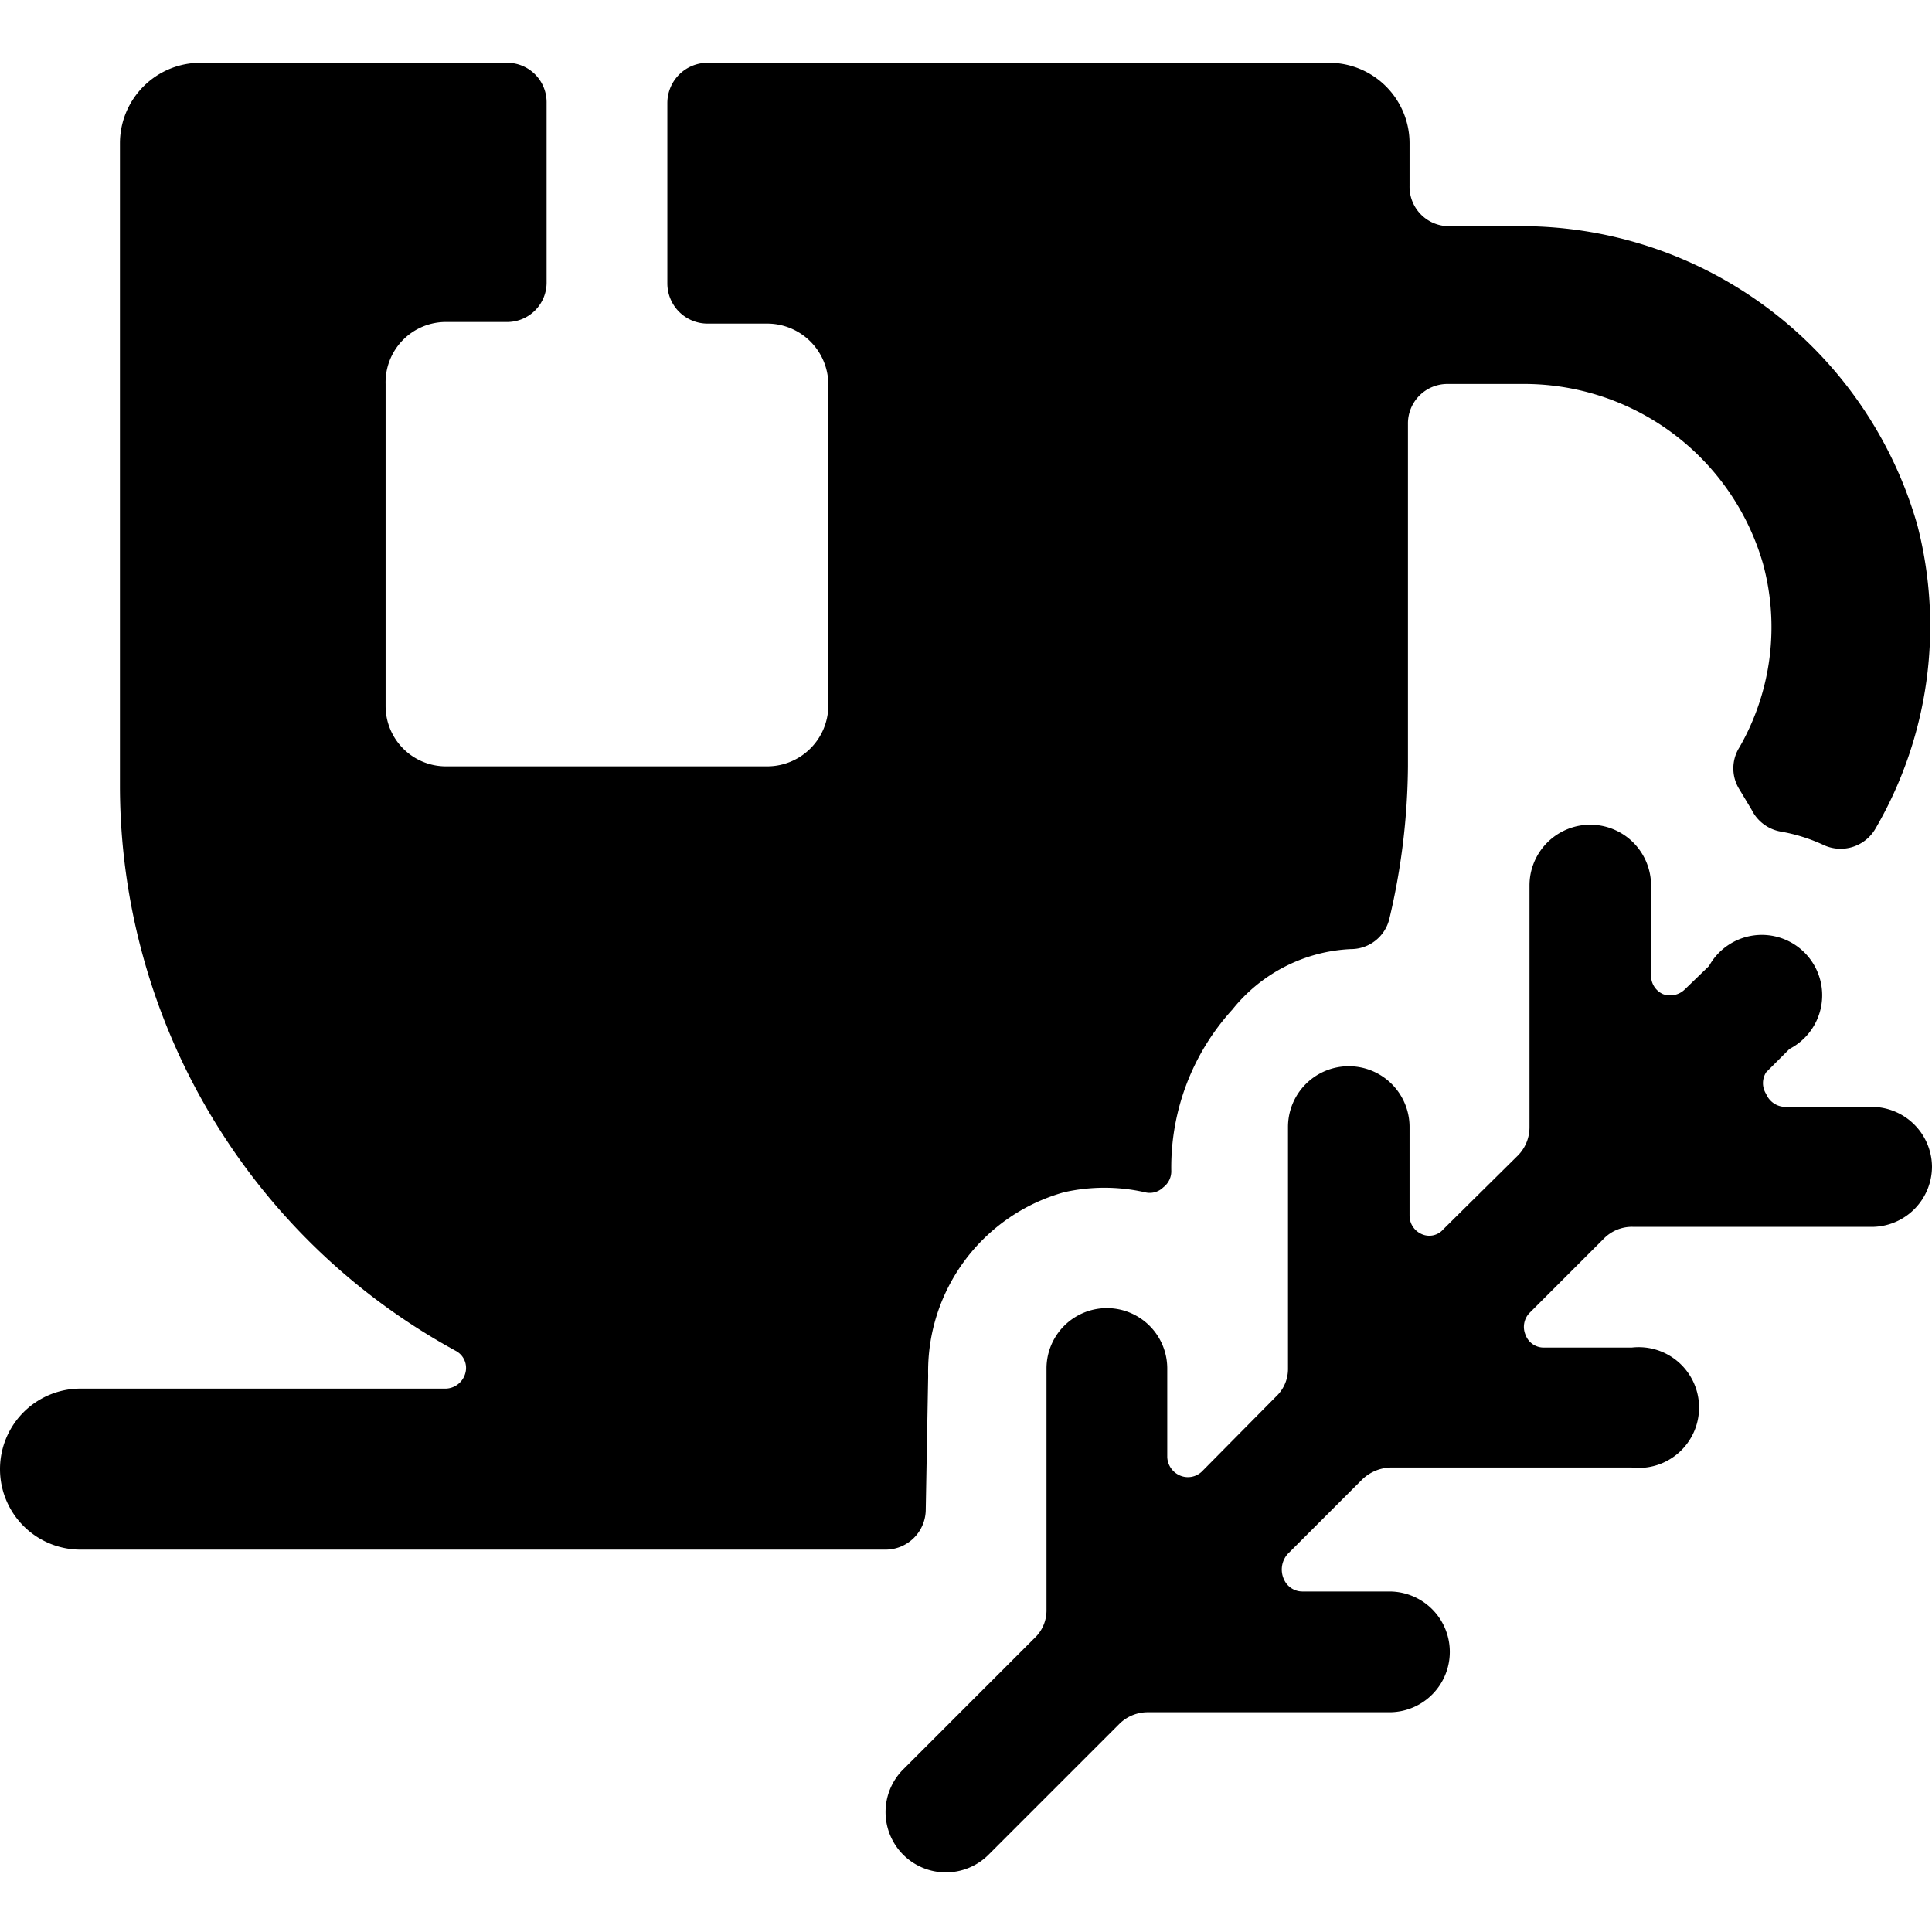 <svg xmlns="http://www.w3.org/2000/svg" viewBox="0 0 24 24"><g><path d="M11.53 17.09a2.31 2.31 0 0 1 1.69 -2.28 2.28 2.28 0 0 1 1 0 0.24 0.24 0 0 0 0.23 -0.06 0.25 0.25 0 0 0 0.1 -0.21 2.91 2.91 0 0 1 0.76 -2 2 2 0 0 1 1.47 -0.75 0.49 0.49 0 0 0 0.48 -0.38 8.43 8.43 0 0 0 0.23 -1.89V5.27a0.49 0.49 0 0 1 0.49 -0.5h0.93A3.09 3.09 0 0 1 21.9 7a3 3 0 0 1 -0.29 2.28 0.49 0.49 0 0 0 0 0.53l0.15 0.25a0.5 0.5 0 0 0 0.36 0.27 2.12 2.12 0 0 1 0.54 0.17 0.5 0.5 0 0 0 0.64 -0.21 5 5 0 0 0 0.52 -3.76 5.12 5.12 0 0 0 -5 -3.72H18a0.49 0.49 0 0 1 -0.49 -0.5v-0.53a1 1 0 0 0 -1 -1H8.79a0.5 0.5 0 0 0 -0.5 0.5v2.24a0.5 0.5 0 0 0 0.5 0.5h0.75a0.76 0.76 0 0 1 0.75 0.75v4a0.76 0.76 0 0 1 -0.75 0.75h-4a0.75 0.75 0 0 1 -0.75 -0.75v-4A0.75 0.75 0 0 1 5.55 4h0.75a0.49 0.49 0 0 0 0.49 -0.5V1.28a0.49 0.49 0 0 0 -0.49 -0.5H2.49a1 1 0 0 0 -1 1v8a8 8 0 0 0 4.17 7 0.24 0.24 0 0 1 0.12 0.28 0.26 0.26 0 0 1 -0.24 0.19H1a1 1 0 1 0 0 2h10a0.5 0.5 0 0 0 0.5 -0.5Z" fill="#000000" stroke-width="1"></path><path d="M24 14.49a0.75 0.75 0 0 0 -0.75 -0.74h-1.08a0.26 0.26 0 0 1 -0.23 -0.16 0.25 0.25 0 0 1 0 -0.27l0.29 -0.29a0.75 0.75 0 1 0 -1 -1.03l-0.3 0.29a0.26 0.26 0 0 1 -0.27 0.06 0.25 0.25 0 0 1 -0.15 -0.23V11A0.75 0.75 0 0 0 19 11v3a0.5 0.5 0 0 1 -0.14 0.35l-0.93 0.92a0.23 0.23 0 0 1 -0.27 0.06 0.25 0.25 0 0 1 -0.15 -0.23V14A0.75 0.75 0 0 0 16 14v3a0.47 0.47 0 0 1 -0.15 0.35l-0.92 0.93a0.25 0.25 0 0 1 -0.27 0.05 0.26 0.26 0 0 1 -0.16 -0.23V17a0.75 0.75 0 1 0 -1.5 0v3a0.47 0.47 0 0 1 -0.15 0.35l-1.63 1.63a0.75 0.75 0 0 0 0 1.06 0.75 0.75 0 0 0 1.06 0l1.63 -1.63a0.5 0.5 0 0 1 0.35 -0.14h3a0.75 0.75 0 0 0 0 -1.5h-1.08a0.25 0.25 0 0 1 -0.23 -0.15 0.29 0.29 0 0 1 0.05 -0.32l0.92 -0.92a0.53 0.53 0 0 1 0.35 -0.15h3a0.75 0.75 0 1 0 0 -1.49h-1.09a0.24 0.24 0 0 1 -0.23 -0.16 0.25 0.25 0 0 1 0.05 -0.27l0.92 -0.92a0.49 0.49 0 0 1 0.36 -0.15h3a0.75 0.75 0 0 0 0.72 -0.75Z" fill="#000000" stroke-width="1"></path></g></svg>